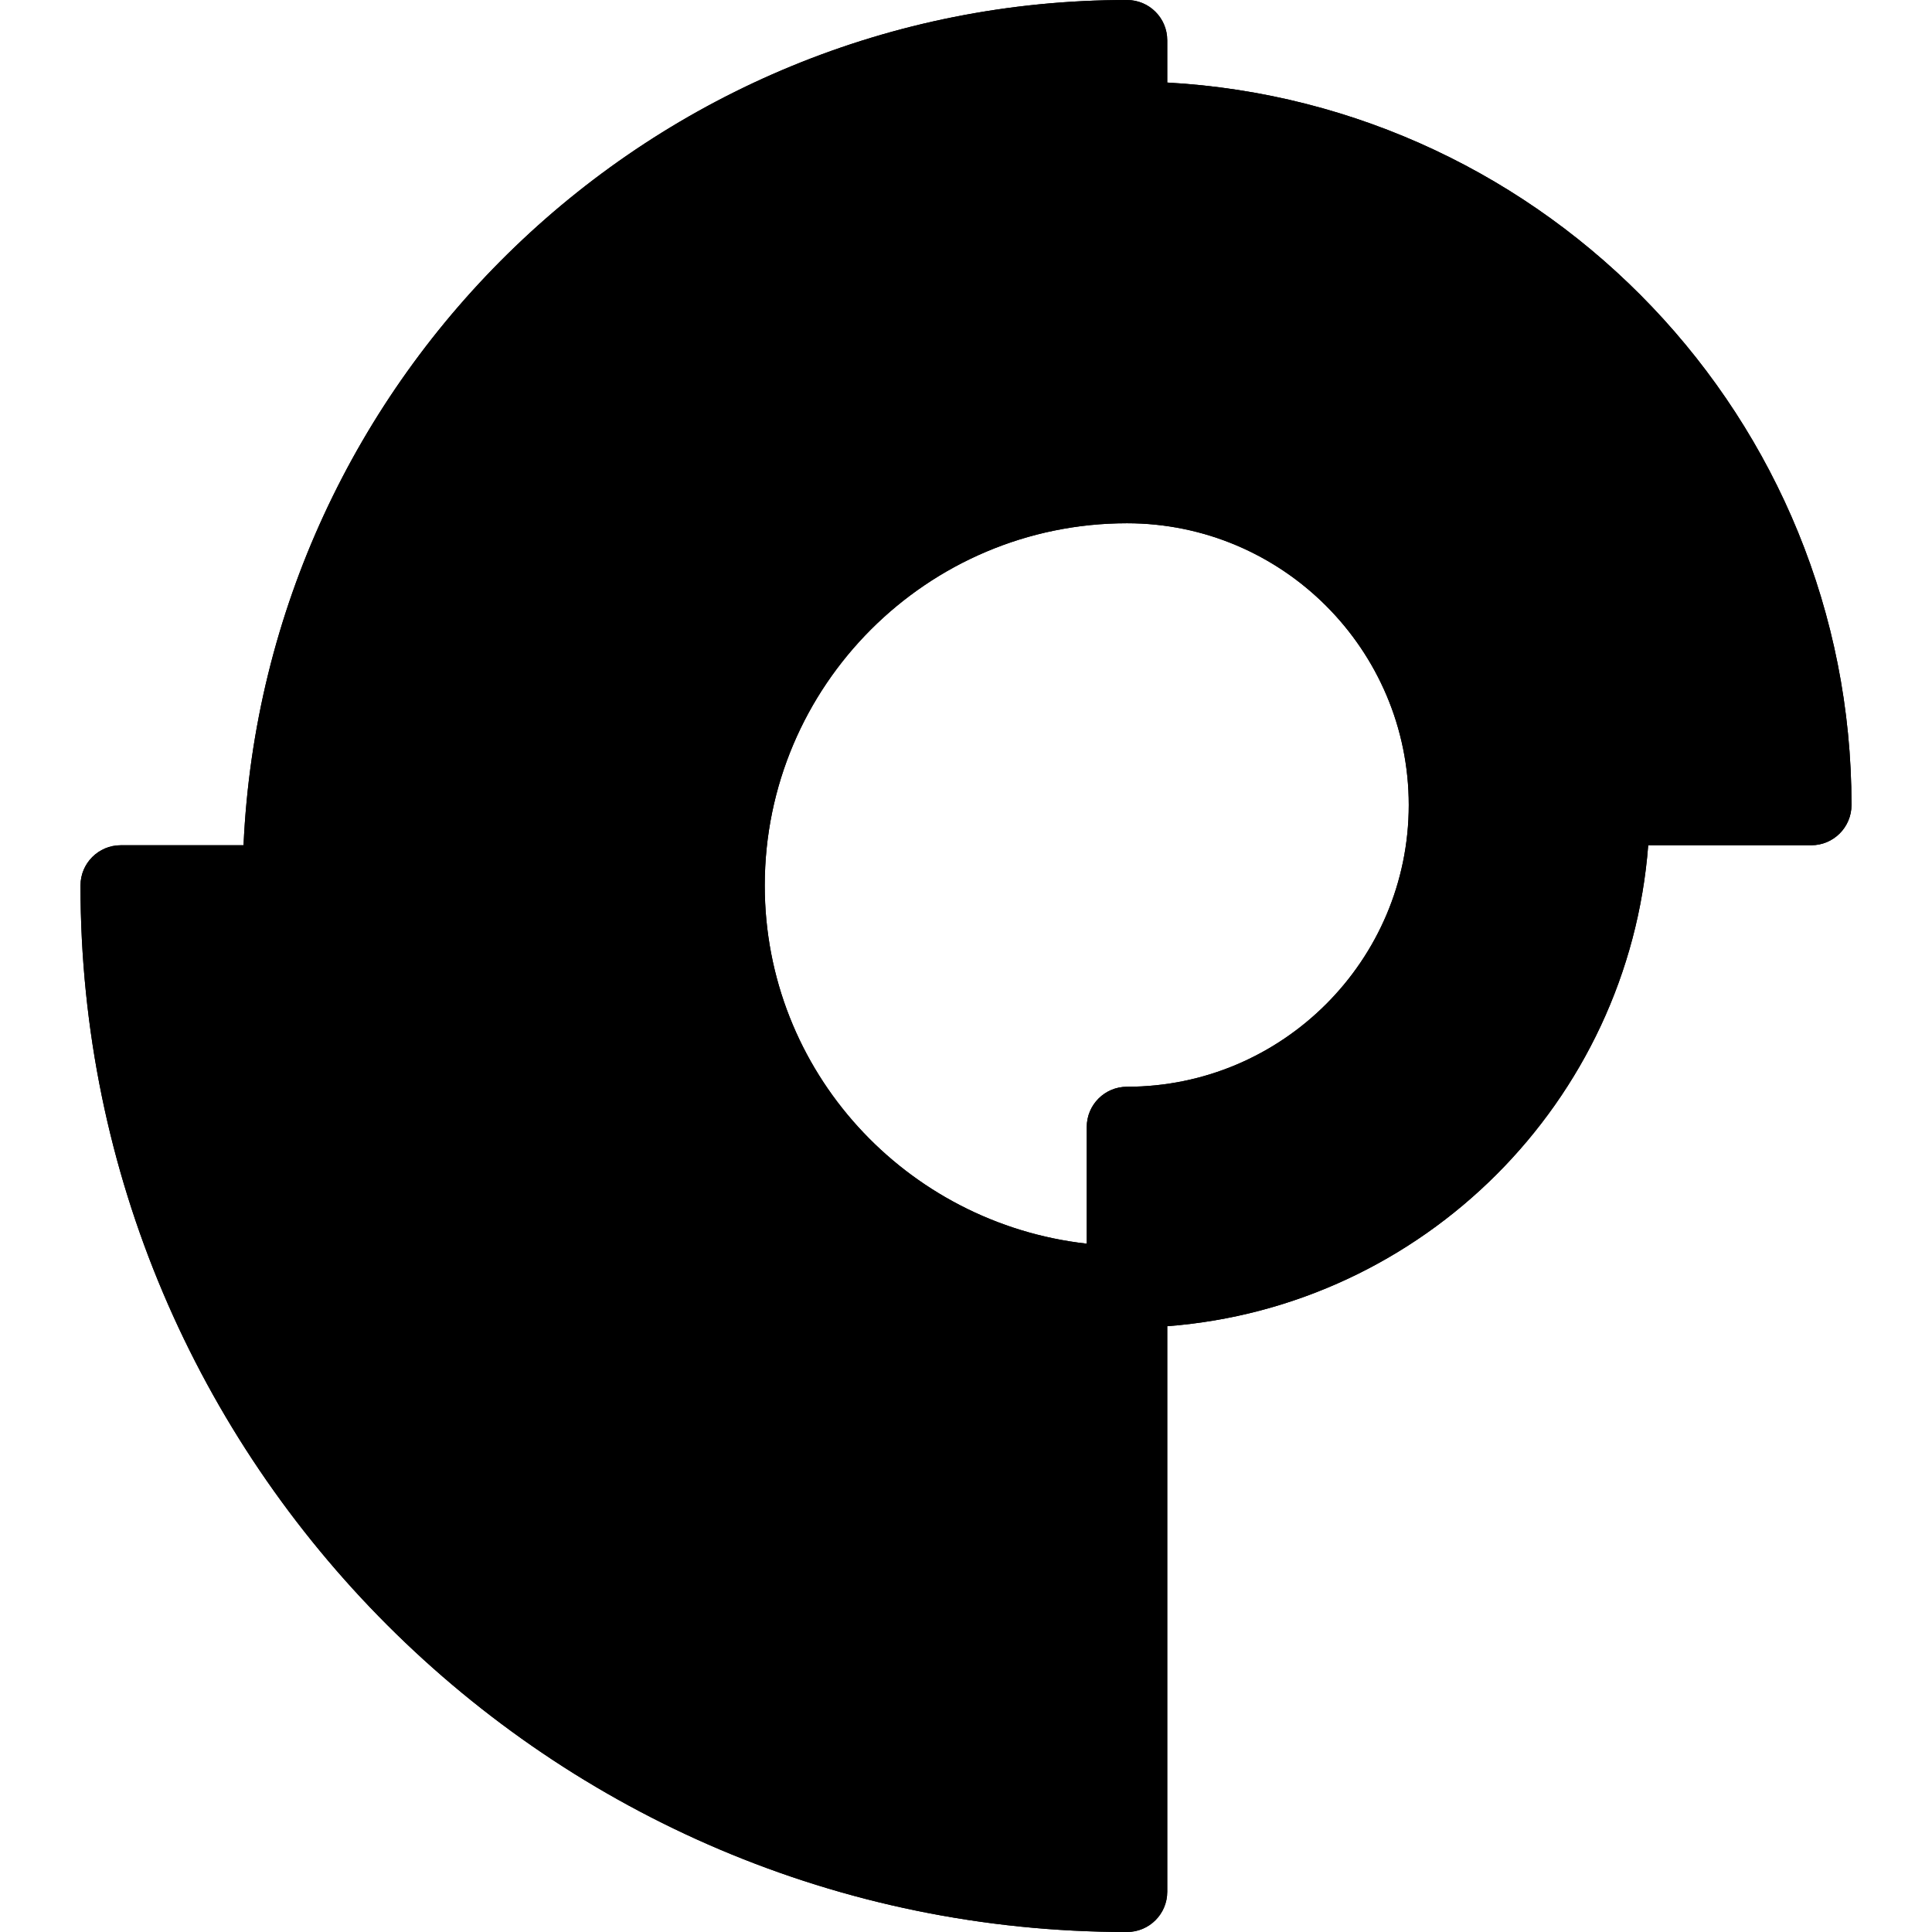 <svg id="Capa_1" xmlns="http://www.w3.org/2000/svg" x="0" y="0" viewBox="0 0 512 512"><path style="fill:hsl(132, 16.4%, 20.1%);" d="M309.333,21.874V10.667C309.333,4.771,304.563,0,298.667,0C172.871,0,70.174,99.57,64.54,224H32 c-5.896,0-10.667,4.771-10.667,10.667C21.333,387.594,145.75,512,298.667,512c5.896,0,10.667-4.771,10.667-10.667V351.46 c67.945-5.211,122.249-59.514,127.46-127.46H480c5.896,0,10.667-4.771,10.667-10.667C490.667,111.069,410.236,27.458,309.333,21.874 z M298.667,288c-5.896,0-10.667,4.771-10.667,10.667v30.922c-47.868-5.385-85.333-45.637-85.333-94.922c0-52.938,43.063-96,96-96 c41.167,0,74.667,33.5,74.667,74.667S339.833,288,298.667,288z"/><path style="fill:hsl(139, 93.5%, 54.9%);" d="M288,21.594v96.219C231.836,122.896,187.505,167.866,182.352,224H85.857 C91.29,114.87,178.849,26.991,288,21.594z"/><path style="opacity:0.2;fill:hsl(292, 0.0%, 90.0%);enable-background:new ;" d="M91.818,183.536c25.75-60.905,78.82-107.516,143.932-123.99 c21.1-5.339,41.583,10.993,41.583,32.758v27.448c3.553-0.663,7.005-1.608,10.667-1.94V21.594 C192.729,26.305,113.936,93.866,91.818,183.536z"/><path style="fill:hsl(337, 100.0%, 52.1%);" d="M288,490.448C155.313,484.979,48.354,378.021,42.896,245.333h138.917 c5.083,56.208,49.979,101.104,106.188,106.188V490.448z"/><path style="opacity:0.2;fill:hsl(292, 0.0%, 90.0%);enable-background:new ;" d="M75.655,270.305C74.909,262.629,81.264,256,88.975,256h94.772 c-0.66-3.553-1.604-7.009-1.935-10.667H42.896c4.676,113.652,83.909,208.21,189.904,236.5 C147.309,446.401,84.962,366.051,75.655,270.305z"/><path style="fill:hsl(292, 0.0%, 84.0%);" d="M309.333,330.188V308.74c44.396-4.93,79.346-40.361,84.328-84.74h21.32 C409.828,280.134,365.497,325.104,309.333,330.188z"/><path style="fill:hsl(293, 80.3%, 49.8%);" d="M394.083,202.667c-4.939-44.396-40.371-79.346-84.75-84.328V43.186 c85.603,5.329,154.366,73.868,159.667,159.48H394.083z"/><path style="opacity:0.2;fill:hsl(292, 0.0%, 90.0%);enable-background:new ;" d="M365.978,56.828c35.126,21.451,62.079,55.003,74.464,95.065 c6.098,19.725-9.552,39.587-30.198,39.587h-18.402c0.87,3.686,1.815,7.346,2.242,11.186H469 C464.939,137.078,423.57,81.63,365.978,56.828z"/><linearGradient id="SVGID_1_" gradientUnits="userSpaceOnUse" x1="-33.084" y1="643.579" x2="-30.433" y2="640.929" gradientTransform="matrix(21.333 0 0 -21.333 996.333 13791.667)"><stop offset="0" style="stop-color:hsl(292, 0.0%, 0.0%);stop-opacity:0.1"/><stop offset="1" style="stop-color:hsl(292, 0.0%, 0.0%);stop-opacity:0"/></linearGradient><path style="fill:url(#SVGID_1_);" d="M338.9,126.719l-29.566-83.533v75.152C319.802,119.514,329.71,122.478,338.9,126.719z"/><linearGradient id="SVGID_2_" gradientUnits="userSpaceOnUse" x1="-42.735" y1="634.549" x2="-37.485" y2="637.799" gradientTransform="matrix(21.333 0 0 -21.333 996.333 13791.667)"><stop offset="0" style="stop-color:hsl(292, 0.0%, 0.0%);stop-opacity:0.1"/><stop offset="1" style="stop-color:hsl(292, 0.0%, 0.0%);stop-opacity:0"/></linearGradient><path style="fill:url(#SVGID_2_);" d="M195.758,179.931L85.857,224h96.495C183.807,208.145,188.667,193.358,195.758,179.931z"/><path style="opacity:0.1;enable-background:new ;" d="M309.333,308.74v21.448l16.669-24.879 C320.626,306.917,315.069,308.103,309.333,308.74z"/><path style="opacity:0.1;enable-background:new ;" d="M414.982,224h-21.32c-0.643,5.728-1.824,11.289-3.422,16.672L414.982,224z" /><linearGradient id="SVGID_3_" gradientUnits="userSpaceOnUse" x1="-44.054" y1="639.132" x2="-26.281" y2="630.844" gradientTransform="matrix(21.333 0 0 -21.333 996.333 13791.667)"><stop offset="0" style="stop-color:hsl(292, 0.0%, 90.0%);stop-opacity:0.2"/><stop offset="1" style="stop-color:hsl(292, 0.0%, 90.0%);stop-opacity:0"/></linearGradient><path style="fill:url(#SVGID_3_);" d="M309.333,21.874V10.667C309.333,4.771,304.563,0,298.667,0C172.871,0,70.174,99.57,64.54,224 H32c-5.896,0-10.667,4.771-10.667,10.667C21.333,387.594,145.75,512,298.667,512c5.896,0,10.667-4.771,10.667-10.667V351.46 c67.945-5.211,122.249-59.514,127.46-127.46H480c5.896,0,10.667-4.771,10.667-10.667C490.667,111.069,410.236,27.458,309.333,21.874 z M298.667,288c-5.896,0-10.667,4.771-10.667,10.667v30.922c-47.868-5.385-85.333-45.637-85.333-94.922c0-52.938,43.063-96,96-96 c41.167,0,74.667,33.5,74.667,74.667S339.833,288,298.667,288z"/></svg>